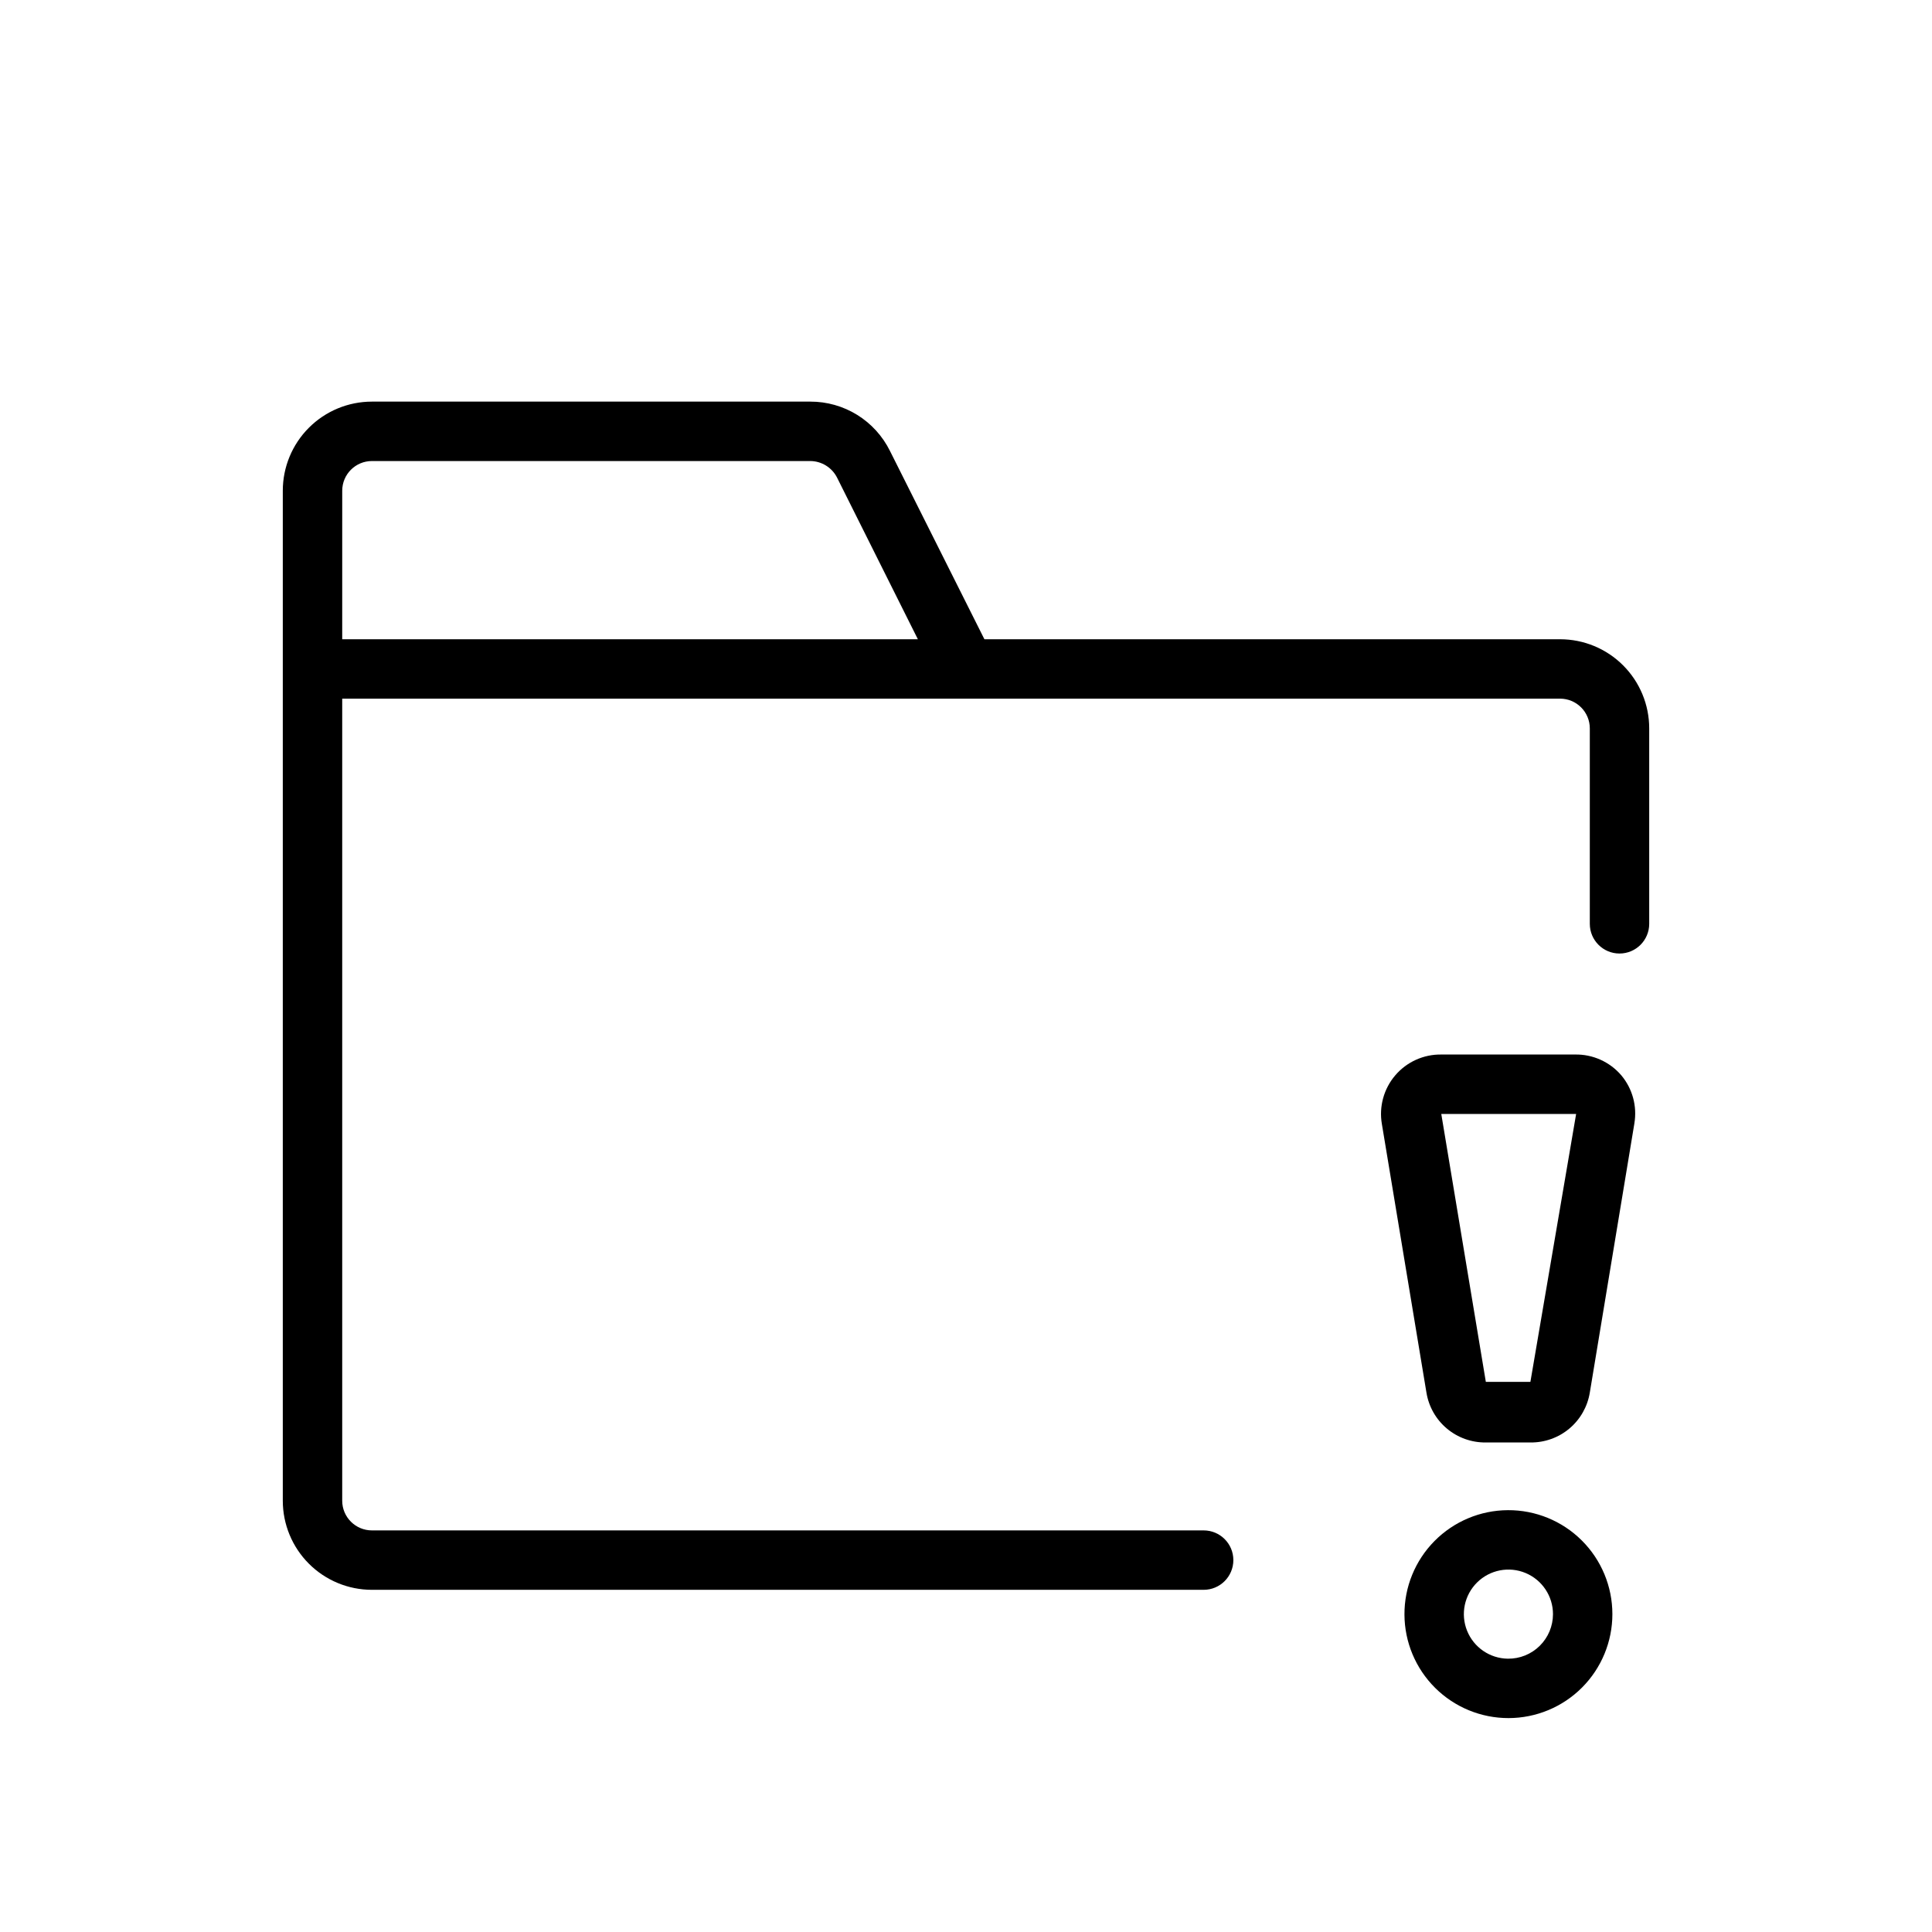 <?xml version="1.0" encoding="UTF-8"?>
<!-- Uploaded to: ICON Repo, www.svgrepo.com, Generator: ICON Repo Mixer Tools -->
<svg fill="#000000" width="800px" height="800px" version="1.1" viewBox="144 144 512 512" xmlns="http://www.w3.org/2000/svg">
 <g>
  <path d="m557.44 313.41h-152.56l-25.031-49.91c-1.945-3.93-4.953-7.242-8.68-9.551-3.731-2.309-8.031-3.527-12.418-3.516h-116.19c-6.266 0-12.27 2.488-16.699 6.918-4.43 4.43-6.918 10.434-6.918 16.699v267.65c0 6.262 2.488 12.27 6.918 16.699 4.43 4.43 10.434 6.918 16.699 6.918h220.42c4.348 0 7.871-3.527 7.871-7.875s-3.523-7.871-7.871-7.871h-220.42c-4.348 0-7.871-3.523-7.871-7.871v-212.55h322.75c2.09 0 4.09 0.832 5.566 2.309 1.477 1.477 2.309 3.477 2.309 5.566v51.797c0 4.348 3.523 7.871 7.871 7.871s7.871-3.523 7.871-7.871v-51.797c0-6.266-2.488-12.27-6.918-16.699-4.426-4.43-10.434-6.918-16.699-6.918zm-322.75 0 0.004-39.359c0-4.348 3.523-7.871 7.871-7.871h116.19c3 0.027 5.731 1.73 7.082 4.406l21.41 42.824z"/>
  <path d="m561.38 423.46h-35.426c-4.684-0.066-9.152 1.953-12.195 5.512-3.043 3.562-4.344 8.293-3.547 12.91l11.809 71.164v-0.004c0.602 3.727 2.523 7.113 5.414 9.539 2.891 2.426 6.555 3.734 10.328 3.688h11.809c3.773 0.047 7.441-1.262 10.328-3.688 2.891-2.426 4.812-5.812 5.418-9.539l11.809-71.32h-0.004c0.773-4.551-0.492-9.215-3.461-12.75-3.062-3.582-7.57-5.606-12.281-5.512zm-11.809 86.75h-11.809l-11.809-71.004h35.738z"/>
  <path d="m543.59 544.21c-7.301 0.039-14.281 2.977-19.418 8.16-5.137 5.188-8.008 12.199-7.977 19.496 0.027 7.297 2.949 14.285 8.125 19.434 5.176 5.144 12.18 8.027 19.477 8.012 7.301-0.012 14.293-2.922 19.449-8.086 5.156-5.168 8.051-12.168 8.051-19.465 0-7.336-2.922-14.367-8.125-19.539-5.199-5.172-12.25-8.055-19.582-8.012zm0 39.359c-4.762-0.062-9.02-2.981-10.797-7.398-1.781-4.414-0.73-9.469 2.66-12.812 3.387-3.344 8.453-4.328 12.848-2.492 4.391 1.84 7.254 6.133 7.254 10.895 0 3.16-1.266 6.188-3.516 8.406-2.246 2.219-5.293 3.445-8.449 3.402z"/>
 </g>
</svg>